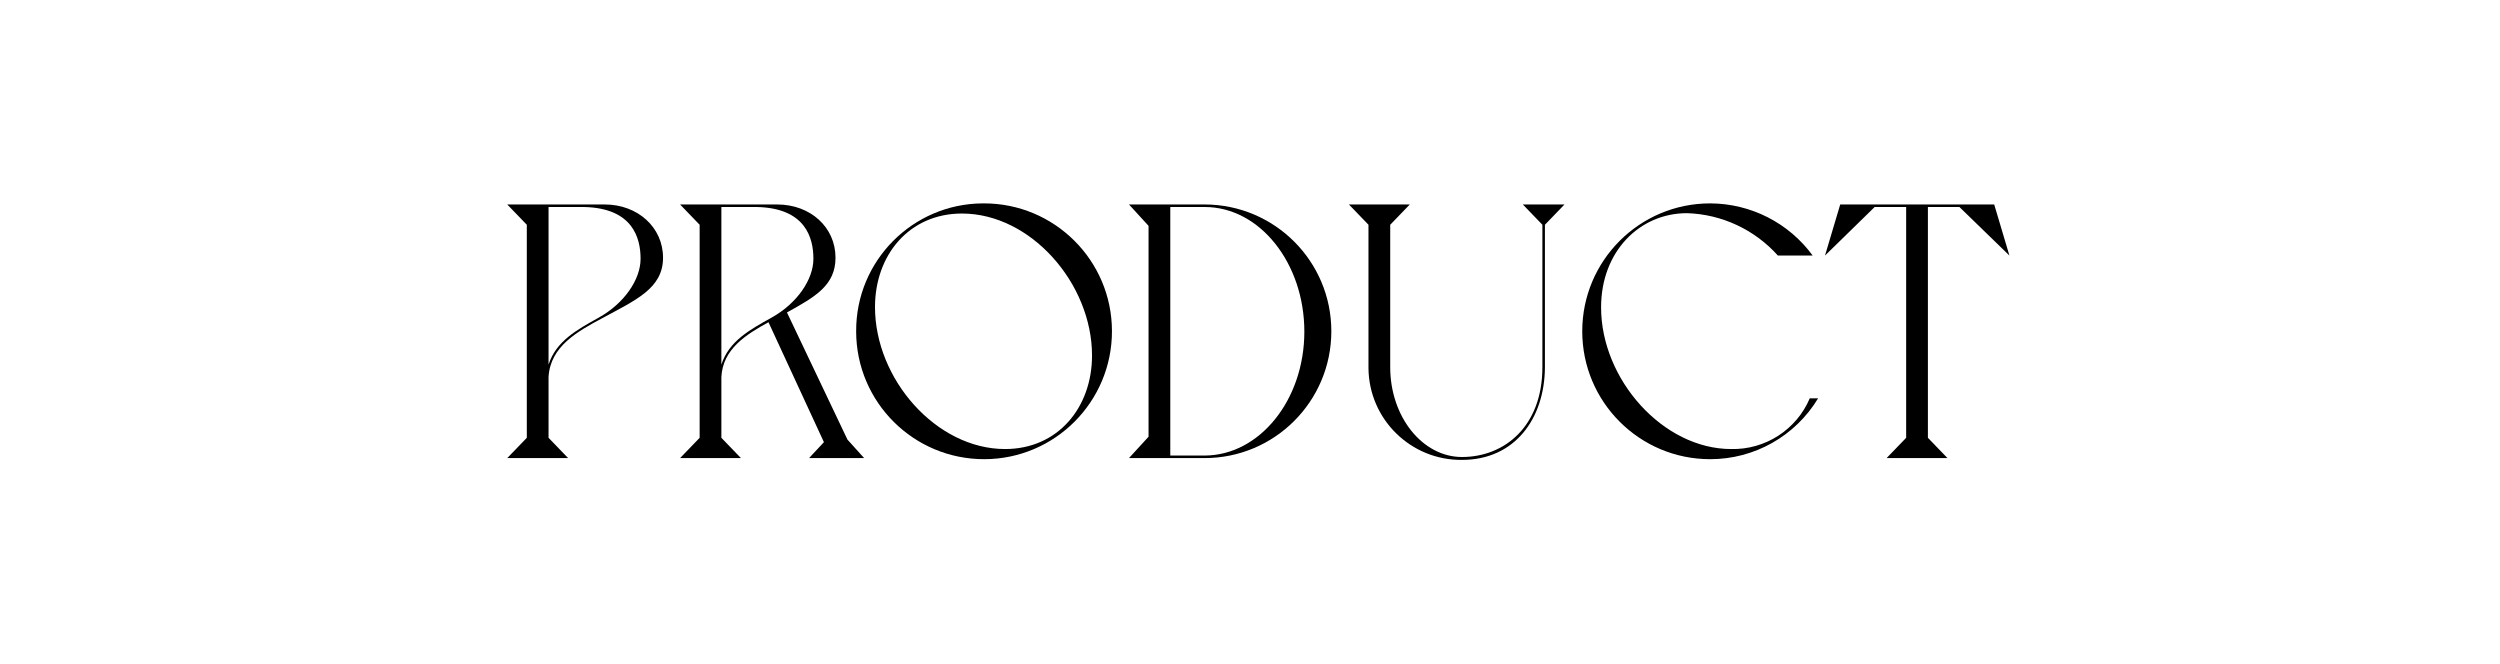 <?xml version="1.0" encoding="UTF-8"?>
<svg id="uuid-928f8130-2a00-4920-bdae-abb7fbe66ebb" data-name="レイヤー 1" xmlns="http://www.w3.org/2000/svg" width="414" height="110" viewBox="0 0 414 110">
  <rect width="414" height="110" style="fill: none;"/>
  <path id="uuid-c64d8439-9b35-4ec1-8244-50d4e86aebc5" data-name="Path 2232" d="m109.8,42.68c0,5.1-4.56,7.02-10.08,10.02-4.02,2.16-8.58,4.62-8.88,9.72v10.08l3.24,3.36h-10.08l3.24-3.36v-35.28l-3.24-3.36h16.14c5.46,0,9.66,3.78,9.66,8.82Zm-3.72.18c0-3.42-1.26-8.4-9.36-8.58h-5.88v26.1c1.26-3.9,4.68-5.76,8.34-7.8,4.2-2.34,6.9-6.3,6.9-9.72h0Z"/>
  <path id="uuid-cc4486d5-1f40-4f45-ba85-b57996360ea5" data-name="Path 2233" d="m140.34,72.8l2.76,3.06h-9.12l2.46-2.64-9.18-19.86c-3.72,2.04-7.56,4.44-7.8,9.06v10.08l3.24,3.36h-10.08l3.24-3.36v-35.28l-3.24-3.36h16.08c5.52,0,9.66,3.78,9.66,8.82,0,4.56-3.36,6.48-8.04,9.06l10.02,21.06Zm-5.64-29.94c0-3.42-1.26-8.4-9.36-8.58h-5.88v26.1c1.26-3.9,4.68-5.76,8.34-7.8,4.2-2.34,6.9-6.3,6.9-9.72h0Z"/>
  <path id="uuid-7295f2f1-9cbd-4390-ba58-ae165e0f2673" data-name="Path 2234" d="m162.9,33.68c11.7-.03,21.21,9.42,21.24,21.12s-9.42,21.21-21.12,21.24c-11.7.03-21.21-9.42-21.24-21.12,0-.02,0-.04,0-.06-.06-11.64,9.33-21.12,20.97-21.18.05,0,.1,0,.15,0Zm3.54,40.68c8.76,0,14.4-6.9,14.4-15.48,0-11.94-10.14-23.52-21.54-23.52-8.76,0-14.4,6.9-14.4,15.48,0,11.94,10.14,23.52,21.54,23.52Z"/>
  <path id="uuid-8c7bce28-5ced-4cc0-b0f3-5bdbf0468dca" data-name="Path 2235" d="m190.2,72.32v-34.92l-3.24-3.54h12.54c11.6.02,20.99,9.43,20.97,21.03s-9.43,20.99-21.03,20.97h-12.48l3.24-3.54Zm9.24,3.12c9.12,0,16.56-9.18,16.56-20.52s-7.38-20.64-16.5-20.64h-5.7v41.16h5.64Z"/>
  <path id="uuid-01abd46e-0e01-4452-a7b7-631d686b4087" data-name="Path 2236" d="m233.46,33.86l-3.24,3.36v23.58c0,8.22,5.34,14.88,11.88,14.88,7.02,0,13.32-5.04,13.32-14.88v-23.58l-3.24-3.36h6.9l-3.24,3.36v23.64c-.06,8.46-4.98,15.3-13.74,15.3-8.46.08-15.39-6.71-15.48-15.17,0-.04,0-.09,0-.13v-23.64l-3.24-3.36h10.08Z"/>
  <path id="uuid-bb06b8dc-eca9-4dc8-8488-2a05e703f26e" data-name="Path 2237" d="m283.2,33.68c6.71.02,13.02,3.22,16.98,8.64h-5.76c-3.85-4.3-9.29-6.84-15.06-7.02-7.8,0-14.22,6.3-14.22,15.6,0,11.94,10.26,23.46,21.54,23.46,5.65.13,10.81-3.2,13.02-8.4h1.38c-3.78,6.26-10.56,10.09-17.88,10.08-11.7,0-21.18-9.48-21.18-21.18s9.48-21.18,21.18-21.18h0Z"/>
  <path id="uuid-792af9c0-c848-4712-843c-877e6986cc8c" data-name="Path 2238" d="m304.74,33.86h25.5l2.52,8.46-8.28-8.04h-5.22v38.22l3.24,3.36h-10.08l3.24-3.36v-38.22h-5.22l-8.22,8.04,2.52-8.46Z"/>
</svg>